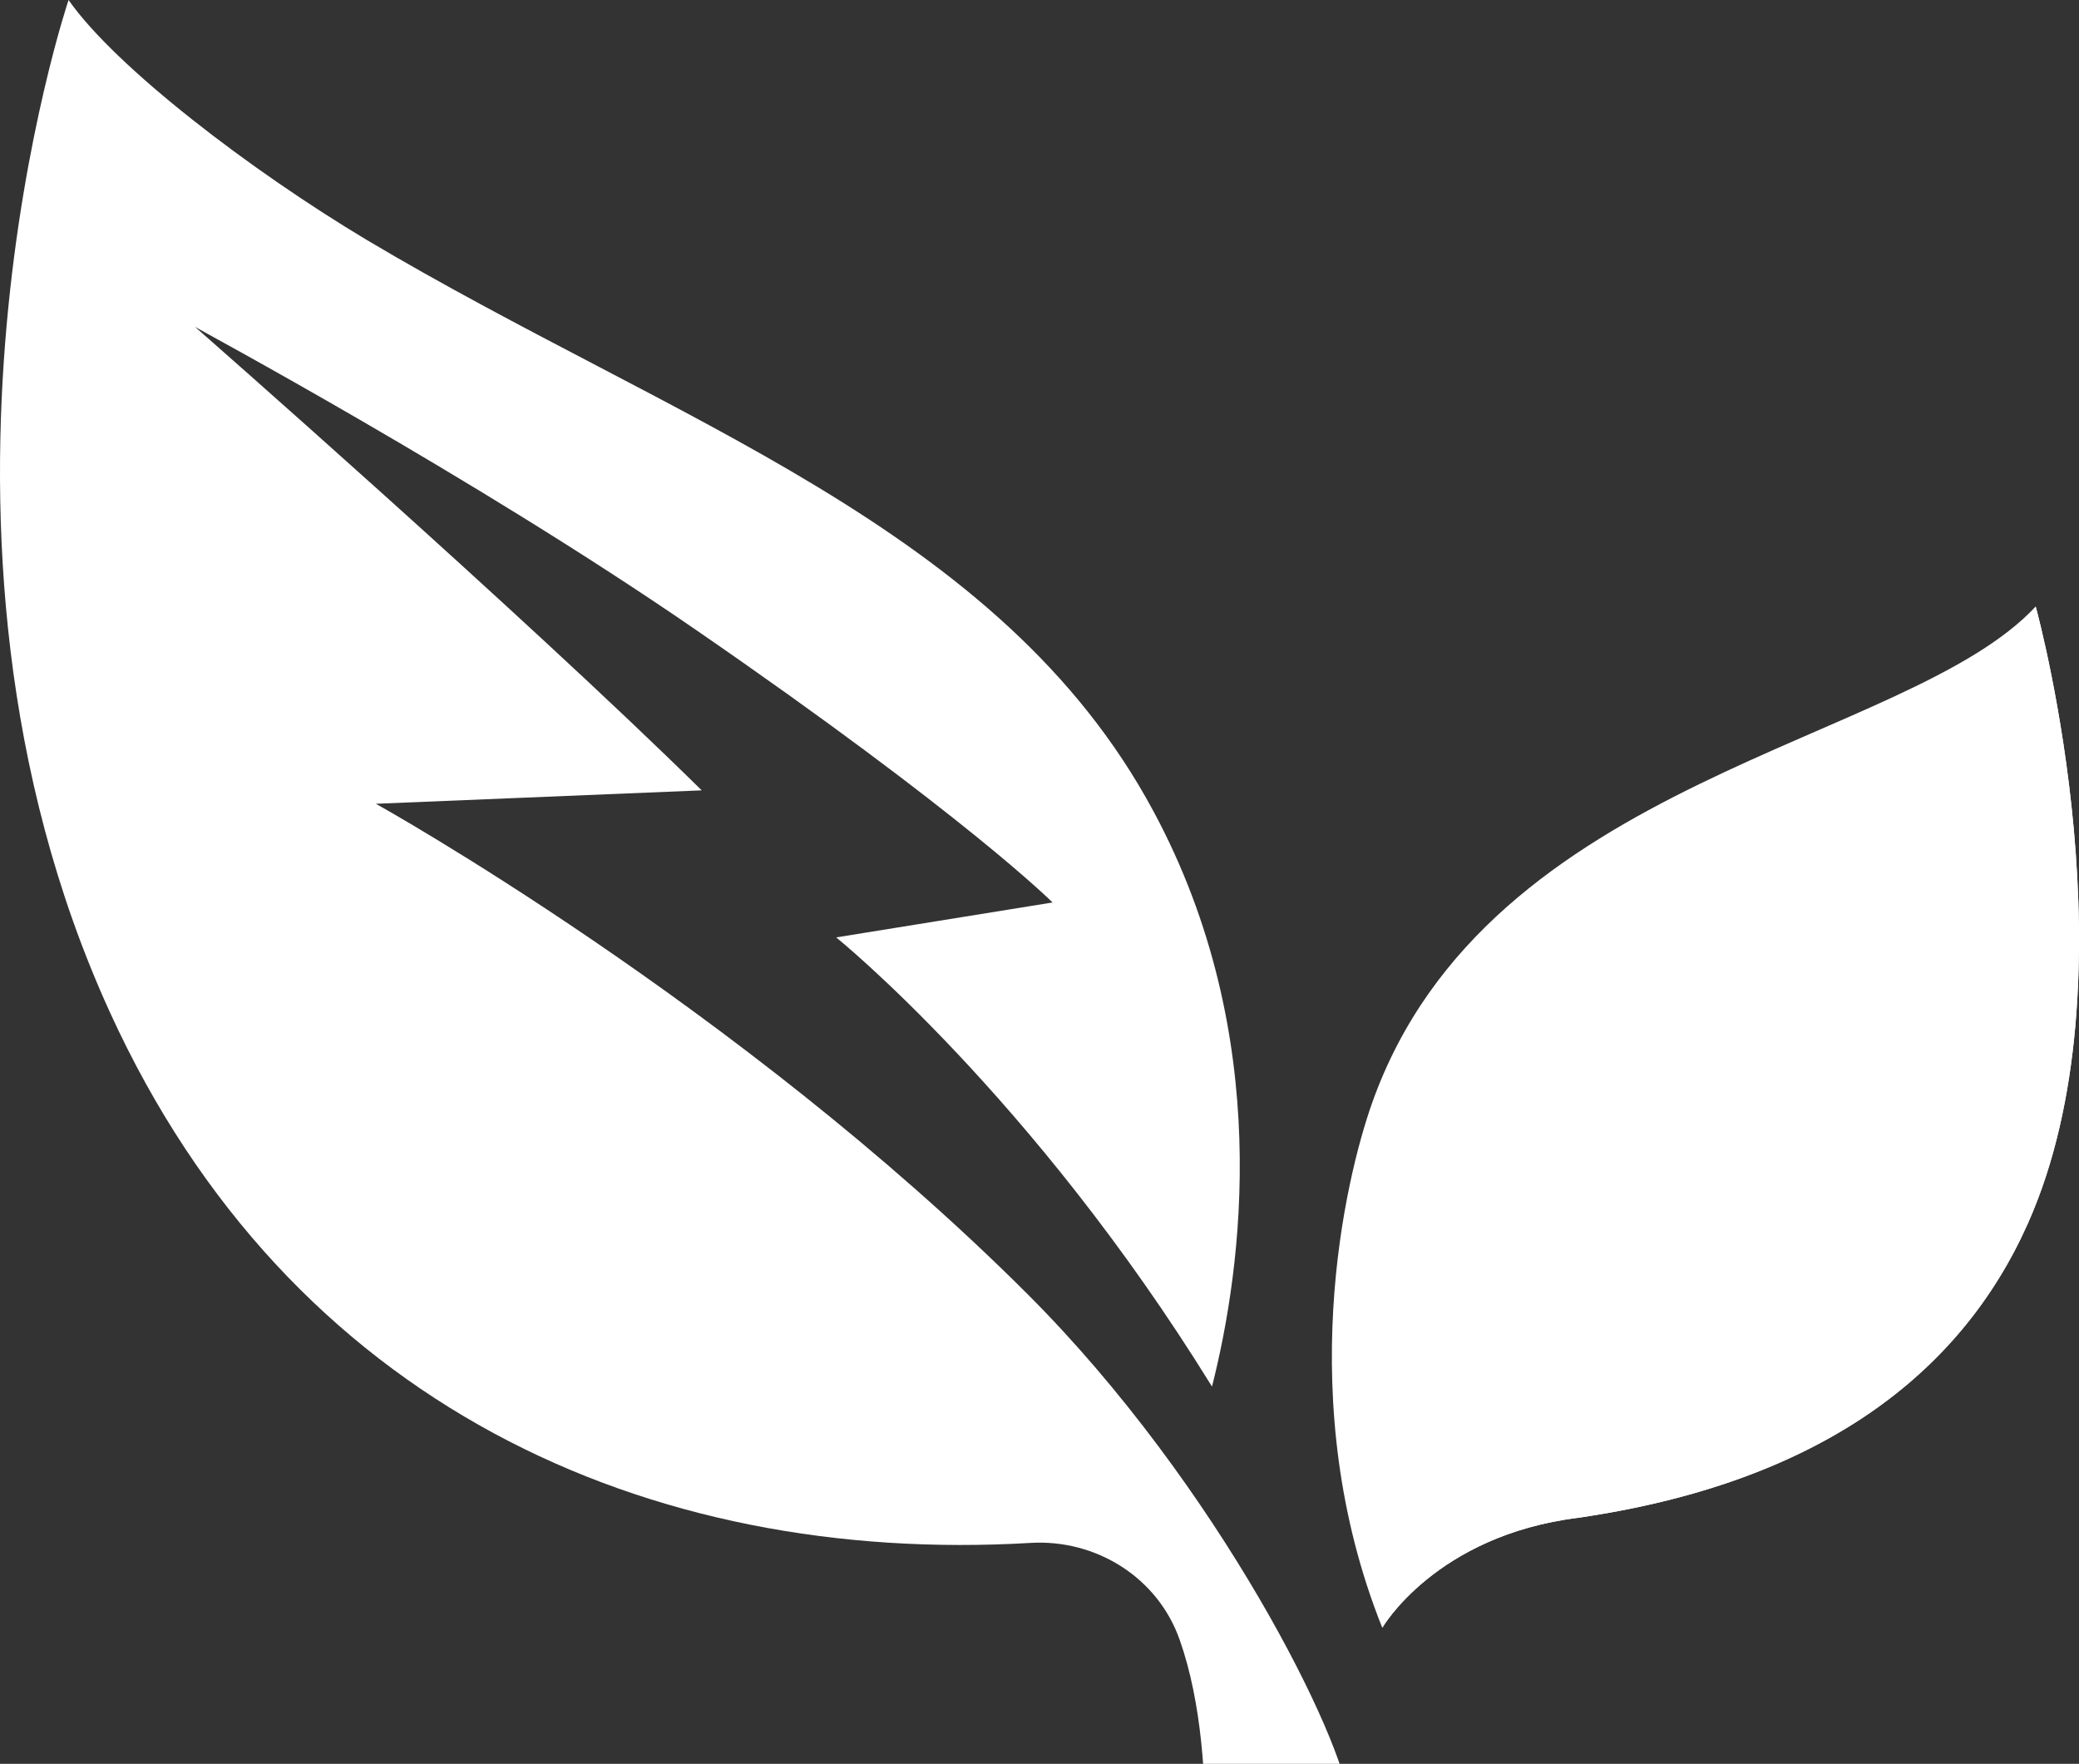 <svg width="178" height="151" viewBox="0 0 178 151" fill="none" xmlns="http://www.w3.org/2000/svg">
<rect x="0" y="0" width="178" height="151" fill="#333333" stroke="none"/>
<path d="M173.64 104.699C167.871 117.683 155.742 126.936 135.114 129.938C122.911 131.458 118.348 139.352 118.348 139.352C110.623 120.068 115.162 100.944 117.487 94.396C127.426 66.452 163.258 63.795 174.292 51.923L174.304 51.961C174.636 53.208 182.865 83.932 173.64 104.699Z" fill="white"/>
<path d="M173.64 104.699C167.871 117.683 155.742 126.936 135.114 129.938C122.911 131.458 118.348 139.352 118.348 139.352C118.348 139.352 116.441 112.593 146.381 88.689L151.142 101.858C151.142 101.858 174.267 79.46 174.292 51.923L174.304 51.961C174.636 53.208 182.865 83.932 173.64 104.699Z" fill="white"/>
<path d="M115.506 154.263C115.137 149.124 104.436 127.233 87.94 110.753C63.142 85.996 32.181 68.811 32.181 68.811L60.079 67.662C44.789 52.591 16.694 27.982 16.694 27.982C16.707 28.031 40.484 40.768 59.55 53.9C82.7 69.837 90.118 77.261 90.118 77.261L71.593 80.251C71.593 80.251 88.359 93.778 103.71 118.61C103.722 118.634 103.759 118.672 103.771 118.696C106.33 108.603 109.122 88.726 98.765 69.466C85.64 45.005 57.656 36.172 31.406 20.544C21.492 14.615 9.904 5.769 5.87 0C5.87 0 -9.445 45.351 9.4 86.638C24.764 120.29 55.454 134.015 88.236 132.088C93.845 131.754 99.134 135.053 101.004 140.39C104.78 151.076 102.529 167 102.529 167C102.529 167 116.318 165.777 115.506 154.263Z" fill="white"/>
</svg>

